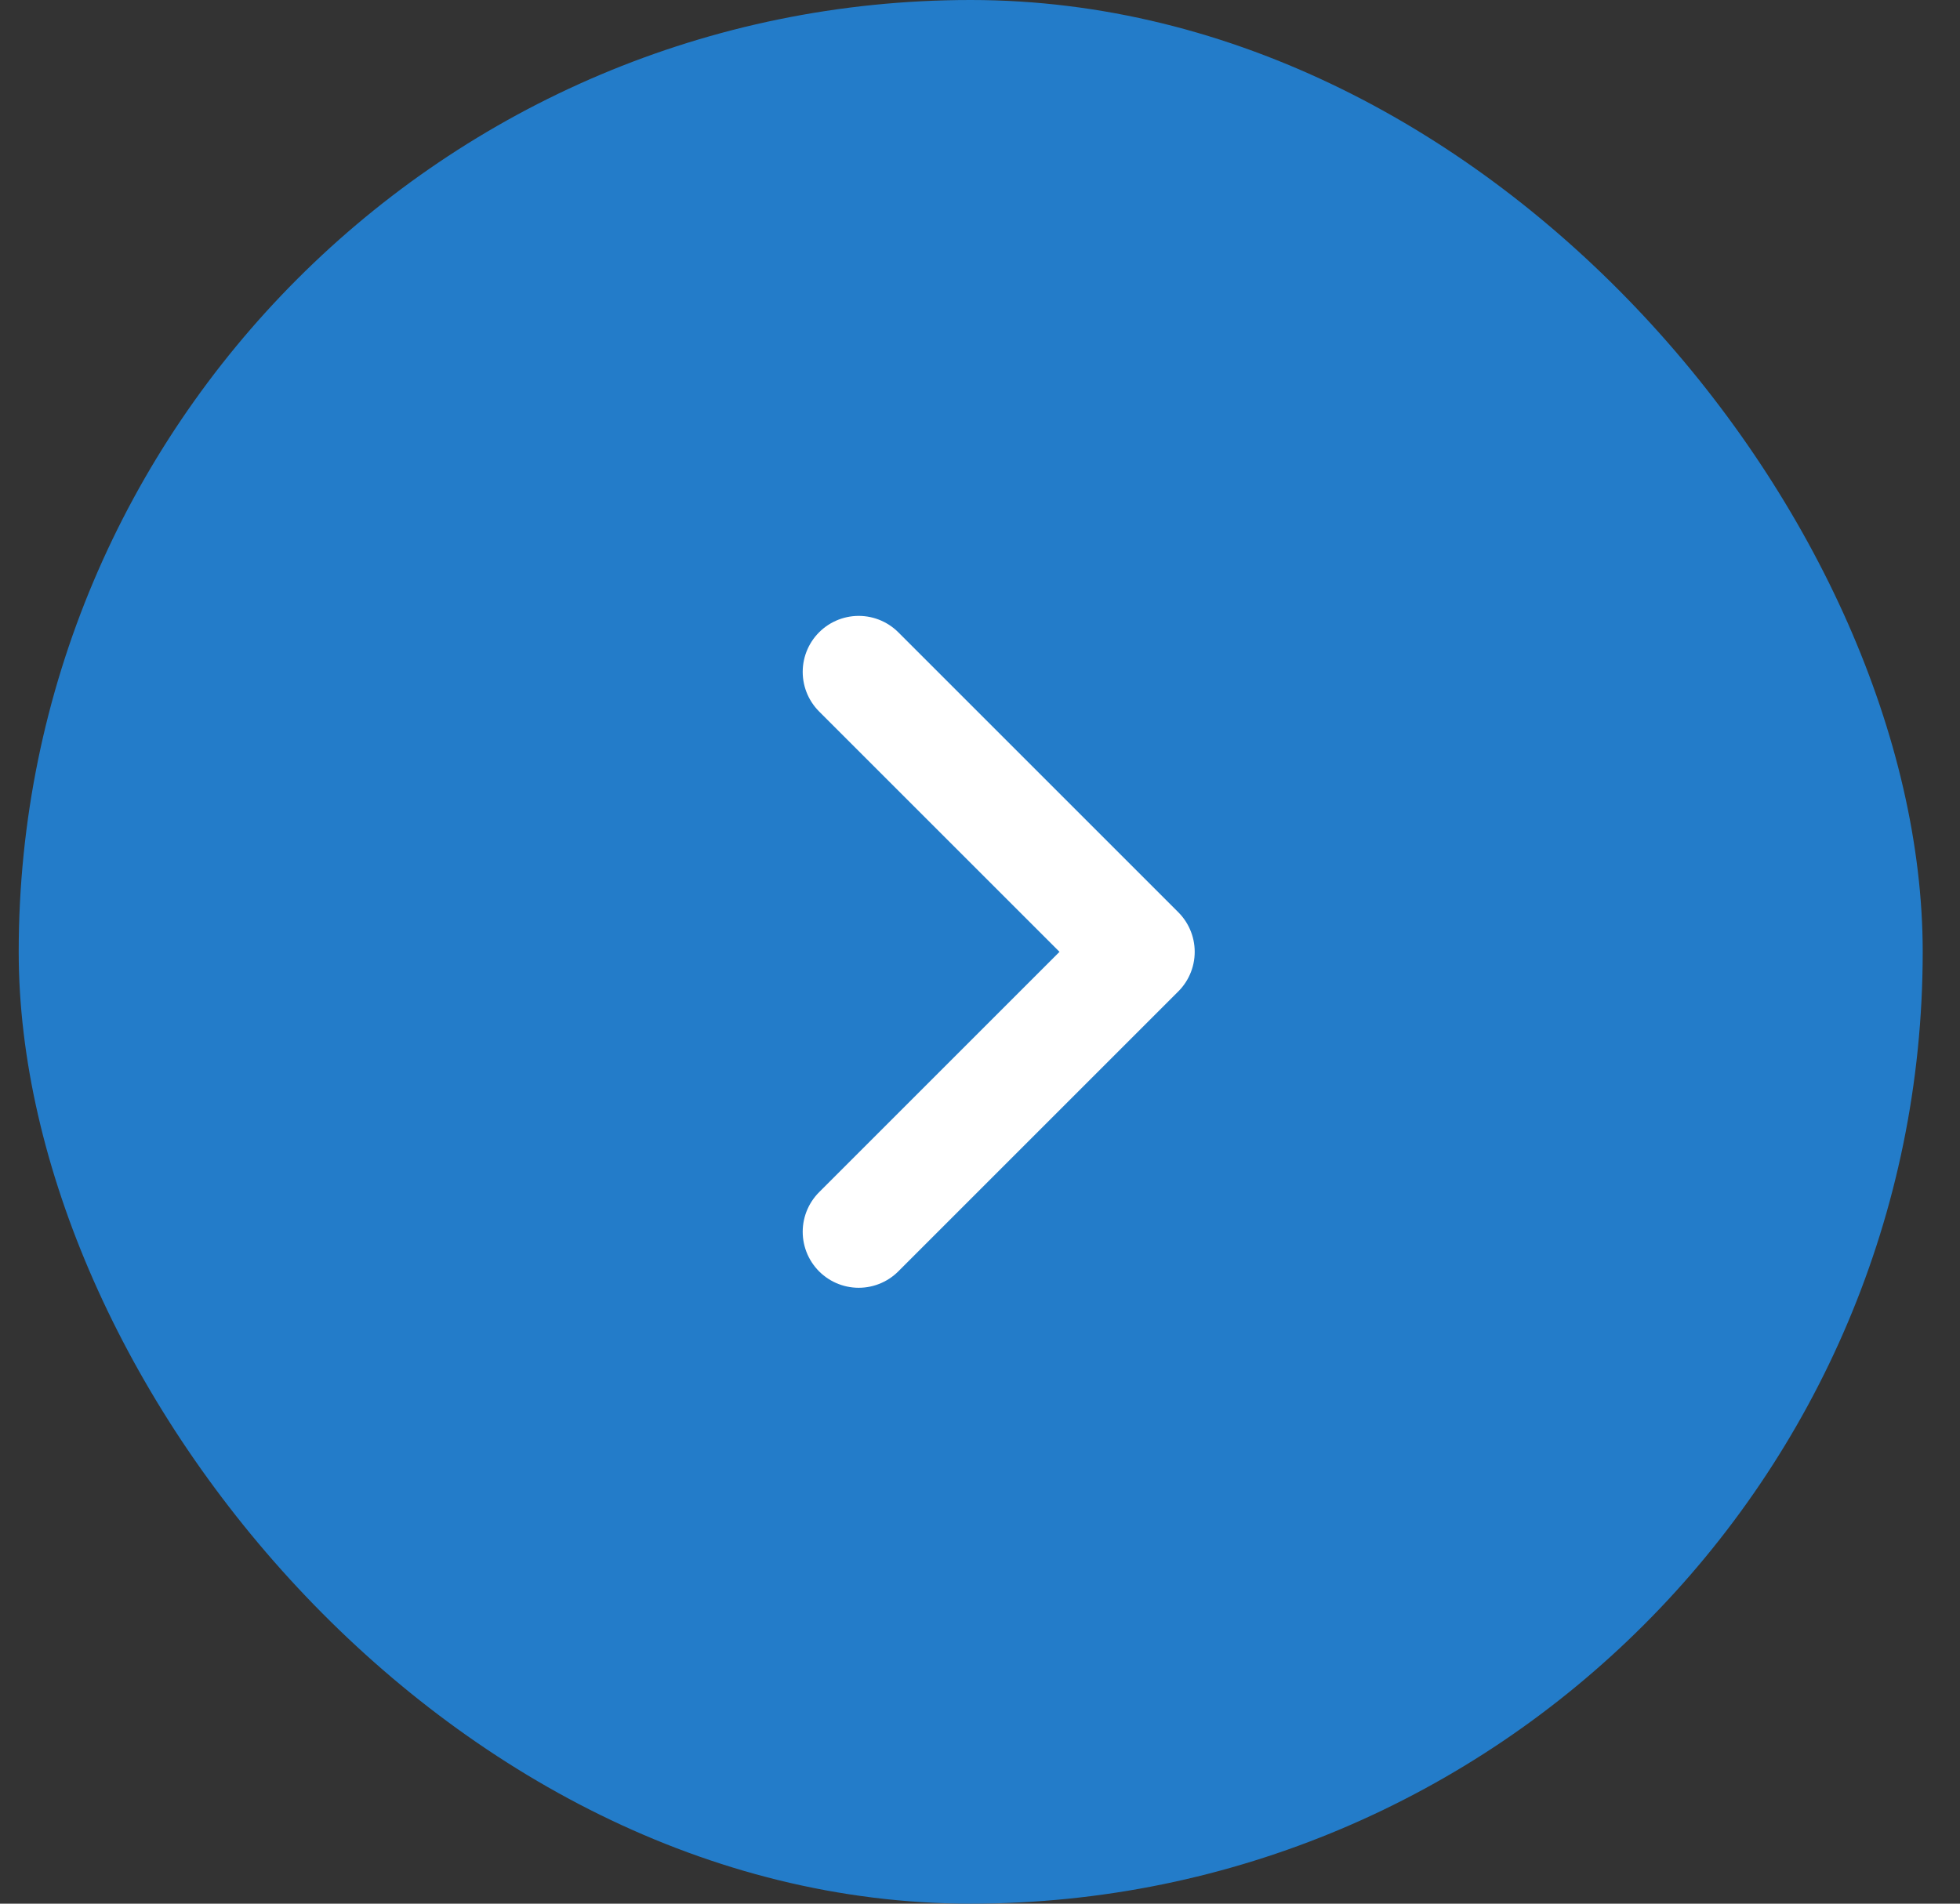 <svg width="35" height="34" viewBox="0 0 35 34" fill="none" xmlns="http://www.w3.org/2000/svg">
<rect x="0" y="0" width="35" height="34" fill="#333333" stroke="none"/>
<rect x="0.334" width="34" height="34" rx="17" fill="#237CC9"/>
<path d="M15.334 12L20.334 17L15.334 22" stroke="white" stroke-width="2" stroke-linecap="round" stroke-linejoin="round"/>
</svg>

